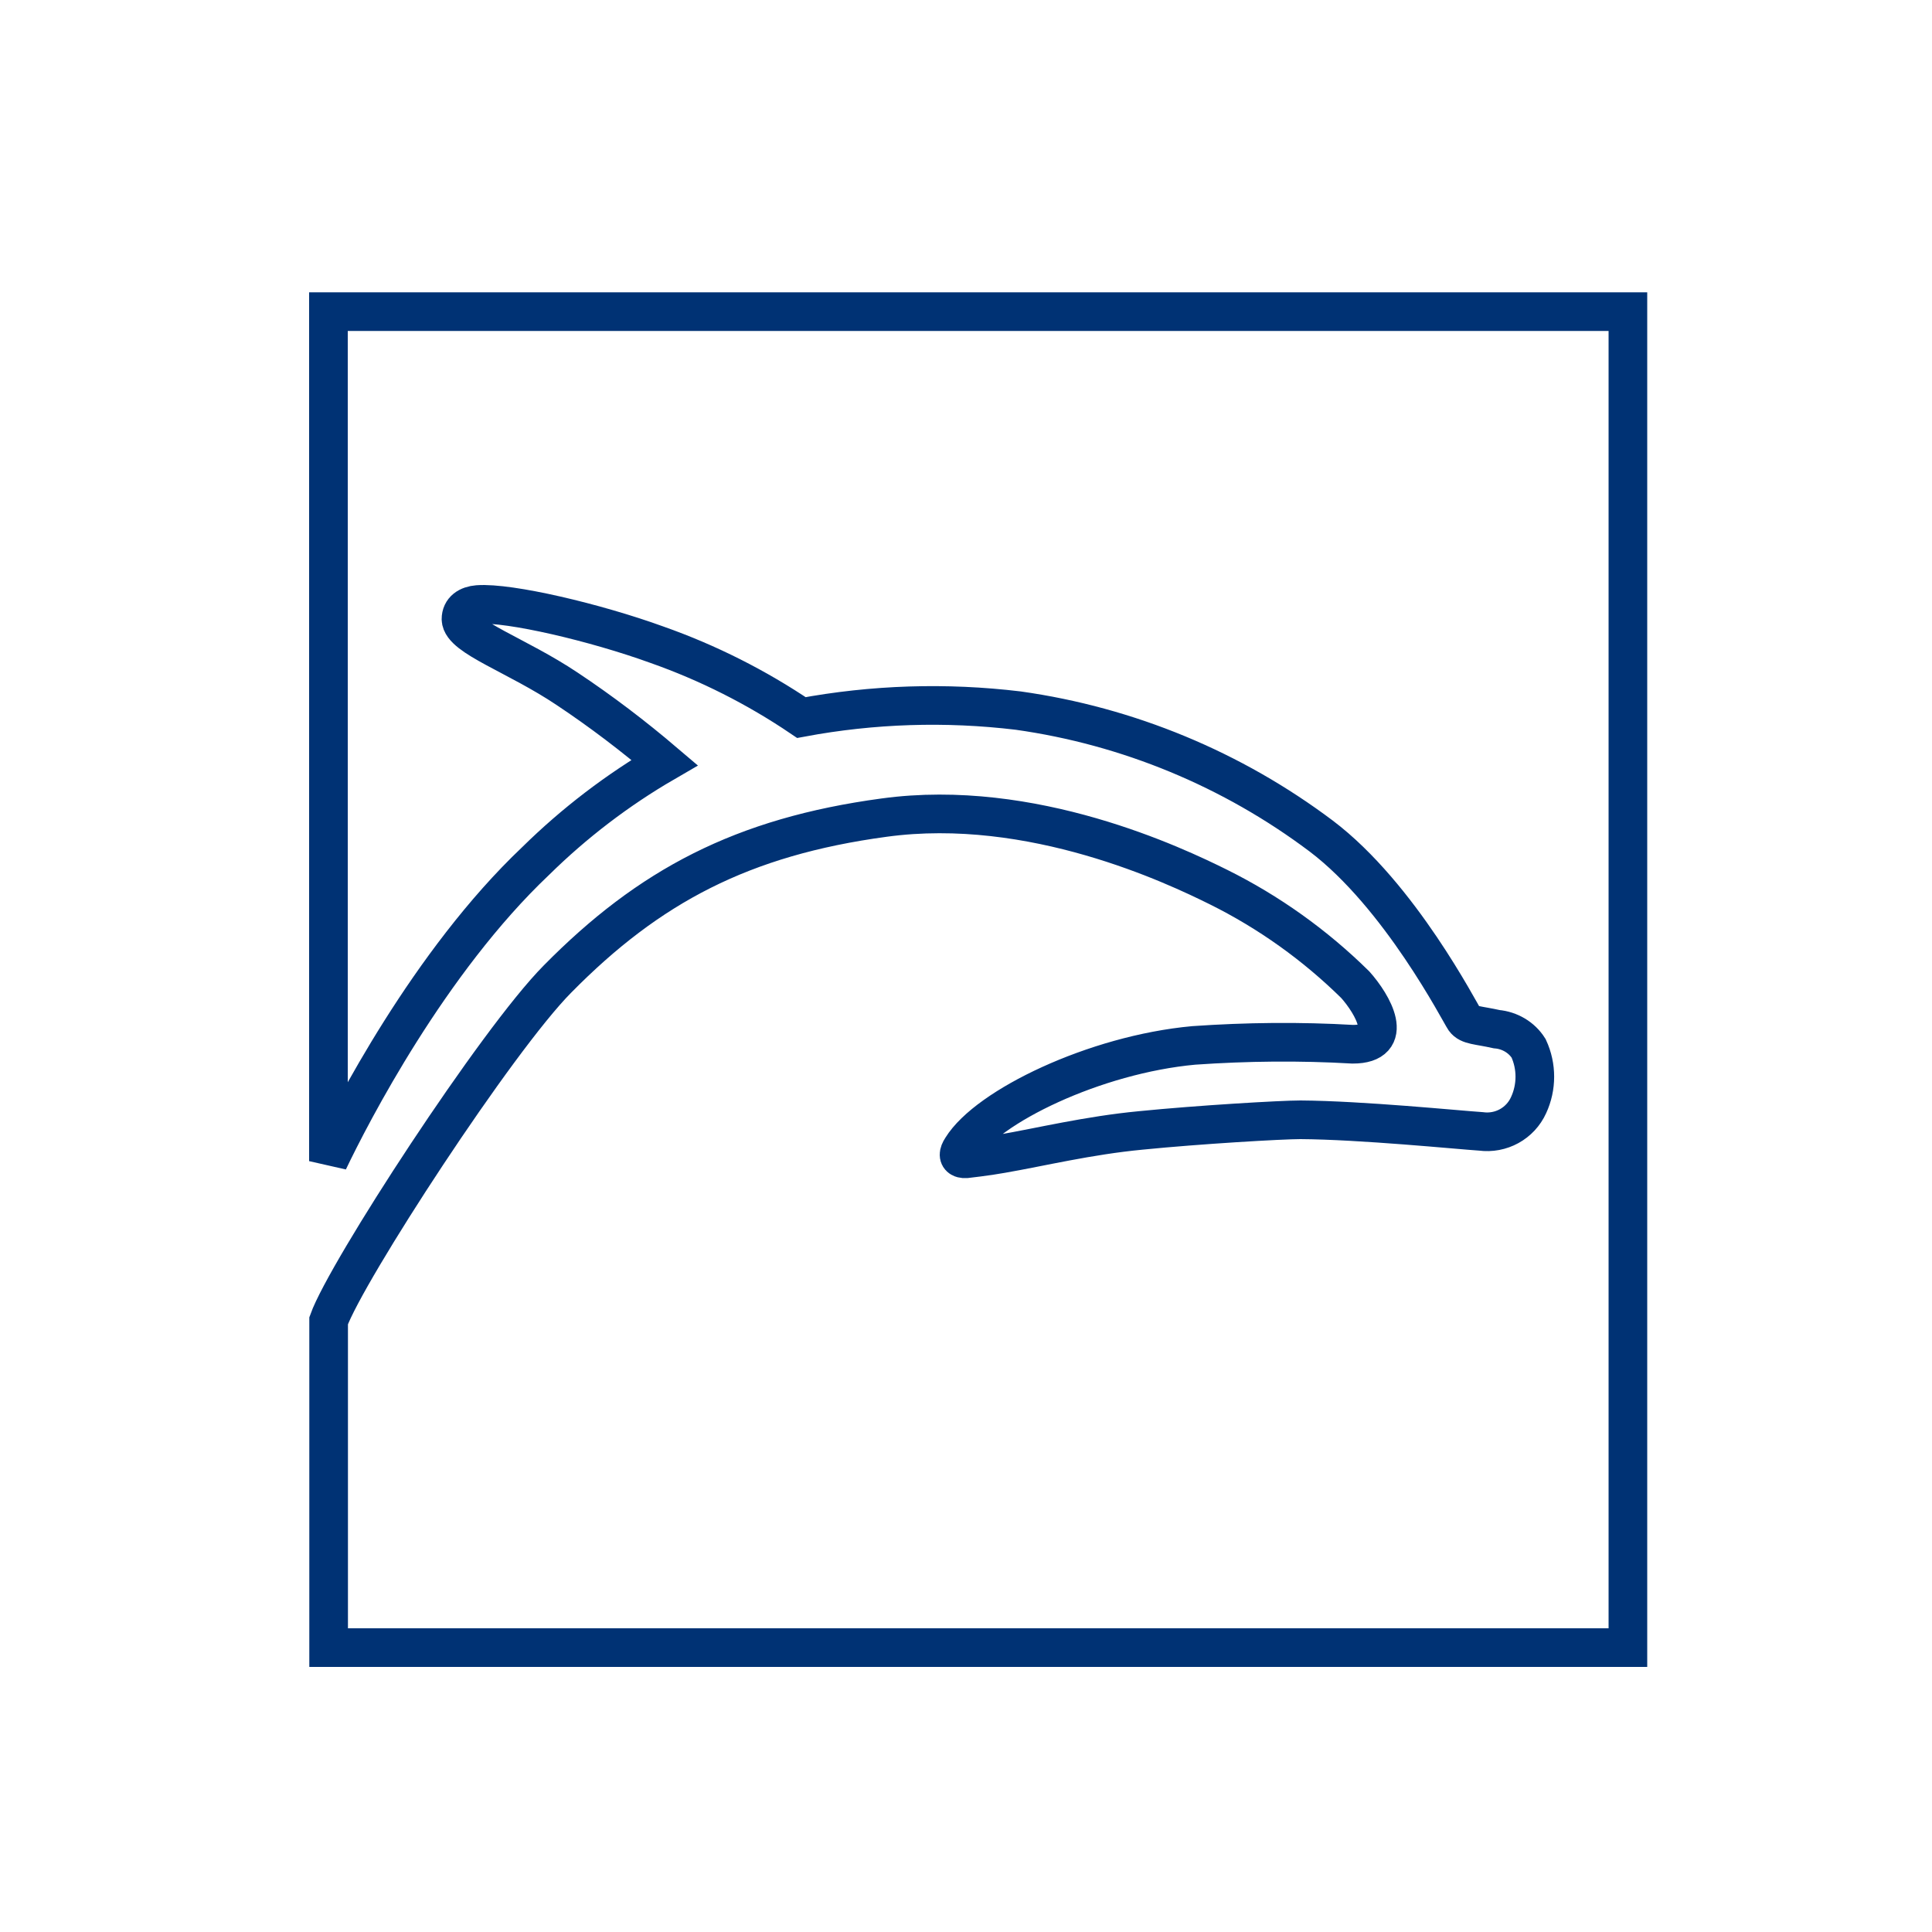 <?xml version="1.0" encoding="utf-8"?>
<!-- Generator: Adobe Illustrator 24.0.1, SVG Export Plug-In . SVG Version: 6.00 Build 0)  -->
<svg version="1.2" baseProfile="tiny" id="Layer_1" xmlns="http://www.w3.org/2000/svg" xmlns:xlink="http://www.w3.org/1999/xlink"
	 x="0px" y="0px" viewBox="0 0 100 100" xml:space="preserve">
<path fill="none" stroke="#003274" stroke-width="2" stroke-linecap="round" d="M17,16.13V60.1c1.17-2.45,5.22-10.32,10.72-15.53
	c2-1.97,4.25-3.69,6.68-5.1c-1.61-1.37-3.29-2.65-5.05-3.82c-2.6-1.74-5.46-2.67-5.49-3.6c0-0.48,0.37-0.72,0.87-0.76
	c1.64-0.12,6.1,0.93,9.27,2.08c2.64,0.93,5.16,2.2,7.48,3.77c3.7-0.69,7.48-0.81,11.22-0.36c5.69,0.8,11.09,3.04,15.68,6.49
	c4.09,3.09,7.19,9.16,7.42,9.49c0.23,0.32,0.68,0.29,1.67,0.51c0.67,0.06,1.29,0.42,1.65,0.99c0.43,0.93,0.43,2.01,0,2.94
	c-0.43,0.95-1.43,1.5-2.47,1.36c-1.2-0.08-6.19-0.58-9.34-0.6c-0.98,0-5.26,0.25-8.26,0.55c-2.73,0.26-5.18,0.86-7.21,1.21
	c-0.76,0.14-1.85,0.26-1.85,0.26s-0.62,0.06-0.21-0.56c1.32-2.14,6.88-4.84,12.01-5.31c2.74-0.19,5.49-0.22,8.23-0.06
	c2.24,0,1.03-2.07,0.13-3.08c-2.08-2.05-4.47-3.76-7.09-5.06c-2.22-1.1-9.63-4.64-17.3-3.59c-7.34,0.99-12.17,3.55-16.9,8.35
	c-3.15,3.17-10.94,15.15-11.85,17.69v16.92h67.25V16.13H17z"/>
</svg>

